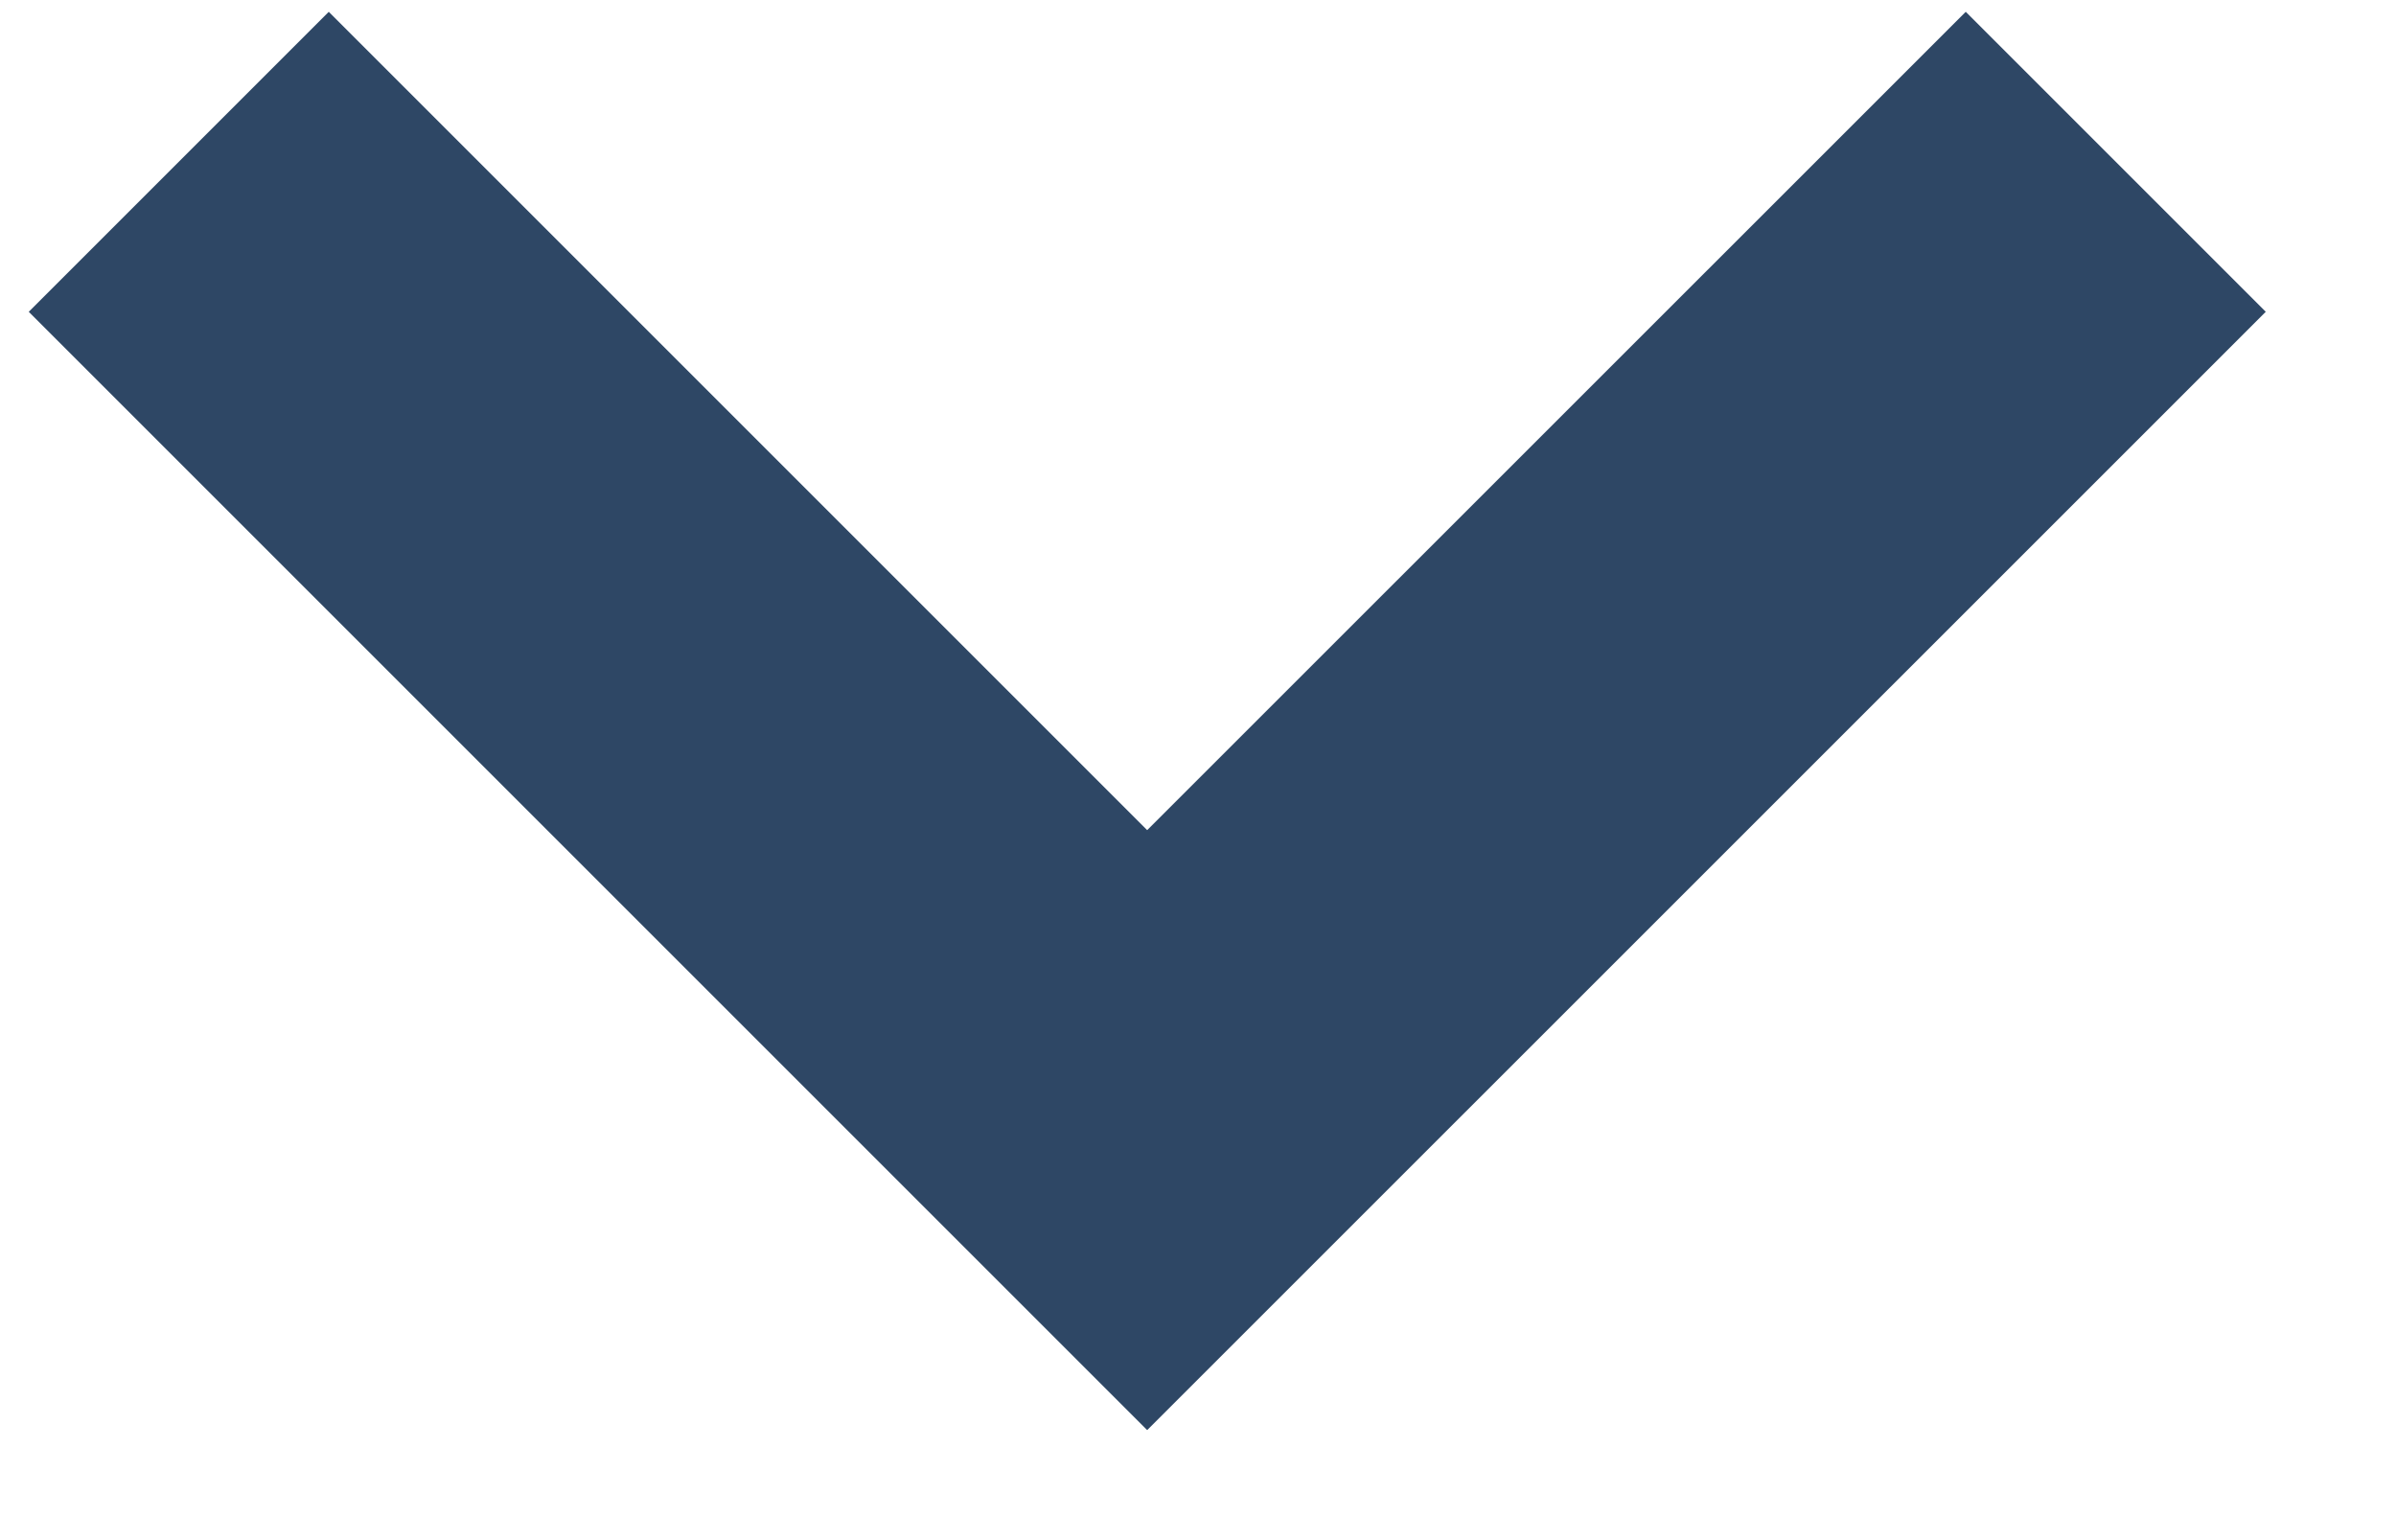 <svg width="14" height="9" viewBox="0 0 14 9" fill="none" xmlns="http://www.w3.org/2000/svg">
<path fill-rule="evenodd" clip-rule="evenodd" d="M6.703 4.851L1.921 0.069L0.168 1.822L6.703 8.357L13.239 1.822L11.486 0.069L6.703 4.851Z" fill="#2E4765"/>
</svg>
